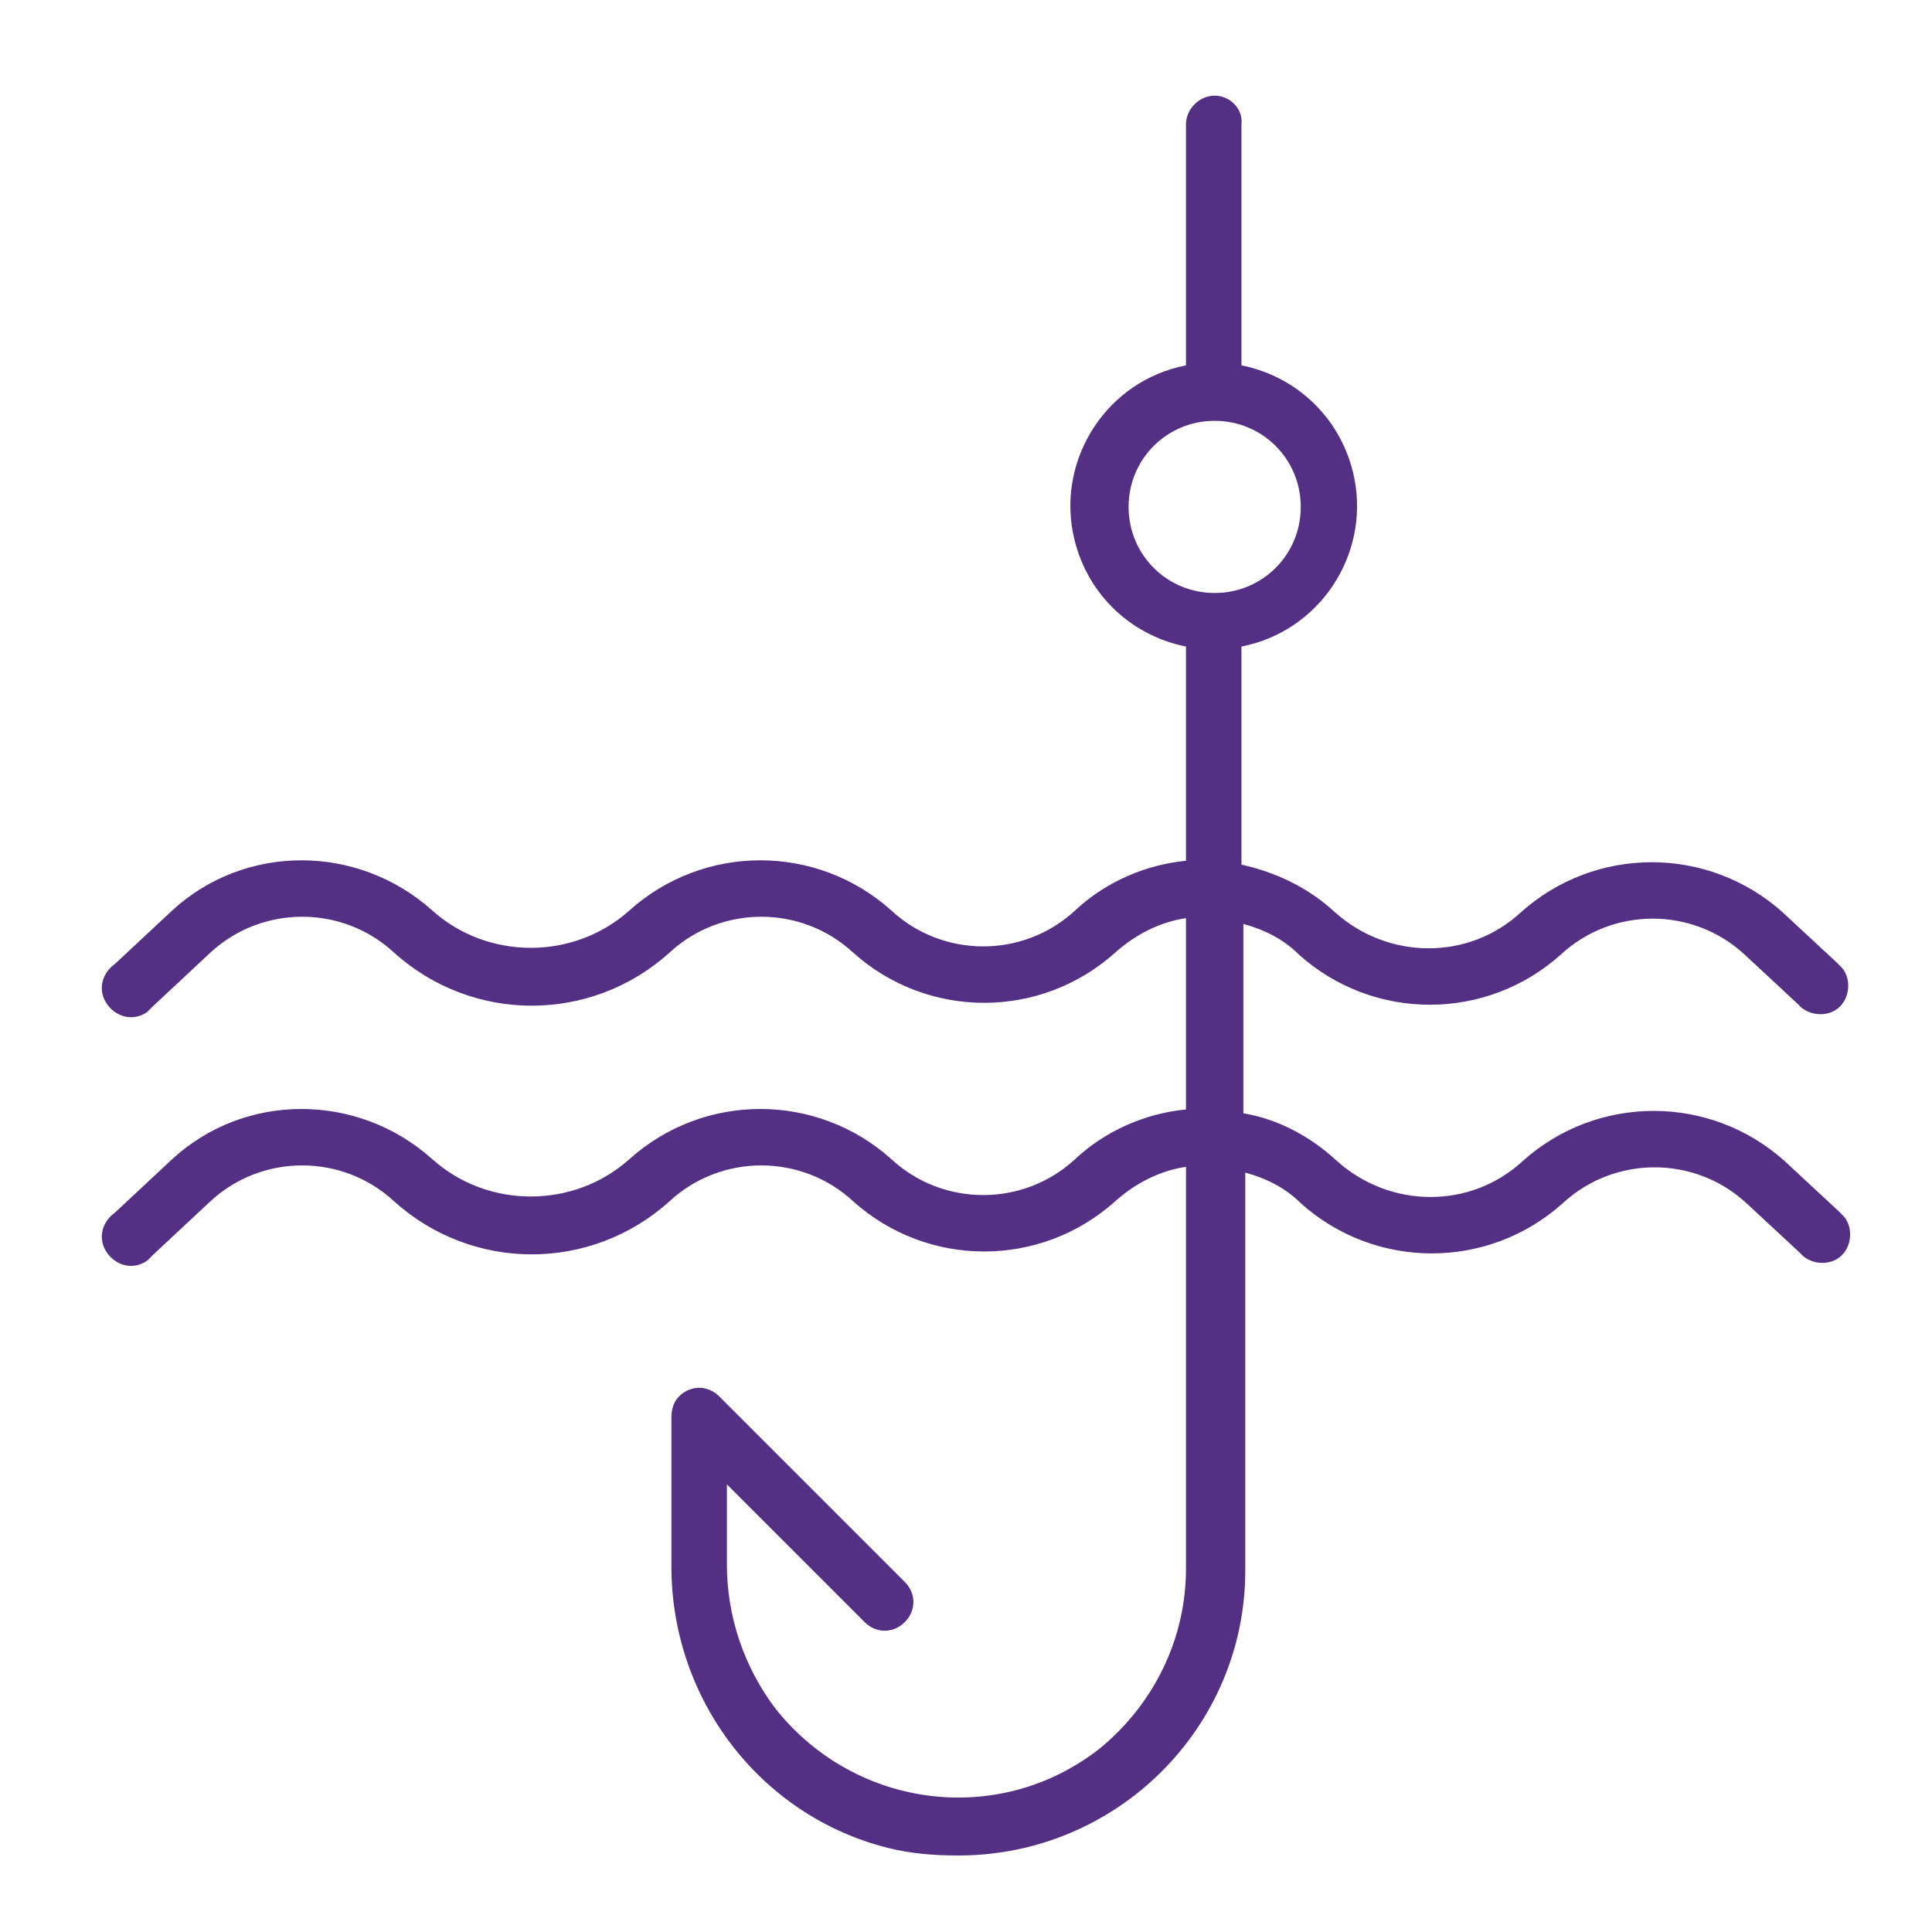 <?xml version="1.0" encoding="UTF-8"?> <!-- Generator: Adobe Illustrator 24.3.0, SVG Export Plug-In . SVG Version: 6.00 Build 0) --> <svg xmlns="http://www.w3.org/2000/svg" xmlns:xlink="http://www.w3.org/1999/xlink" id="Слой_1" x="0px" y="0px" viewBox="0 0 101 101" style="enable-background:new 0 0 101 101;" xml:space="preserve"> <style type="text/css"> .st0{fill:#543085;} </style> <path class="st0" d="M93.3,60.7c-3.9-3.5-9.8-3.5-13.7,0c-2.7,2.5-6.9,2.5-9.7,0c-1.4-1.3-3.1-2.2-4.9-2.5v-9.9 c1.1,0.3,2.1,0.8,2.9,1.6c3.9,3.5,9.8,3.5,13.7,0c2.7-2.5,6.9-2.5,9.6,0l2.8,2.6c0.5,0.6,1.5,0.7,2.1,0.2c0.6-0.5,0.7-1.5,0.2-2.1 c-0.1-0.1-0.2-0.2-0.3-0.3l-2.8-2.6c-3.9-3.5-9.8-3.5-13.7,0c-2.7,2.5-6.9,2.5-9.7,0c-1.4-1.3-3.1-2.1-4.9-2.5V33.8 c4.1-0.8,6.7-4.8,5.9-8.8c-0.6-3-2.9-5.3-5.9-5.9V6.5C65,5.7,64.3,5,63.5,5C62.7,5,62,5.7,62,6.5v12.6c-4.1,0.8-6.7,4.8-5.9,8.8 c0.6,3,2.9,5.3,5.9,5.9v11.2c-2.1,0.2-4.2,1.1-5.8,2.6c-2.7,2.5-6.9,2.5-9.6,0c-3.9-3.5-9.8-3.5-13.7,0c-2.9,2.6-7.4,2.6-10.3,0 c-3.9-3.5-9.8-3.5-13.6,0l-3,2.8c-0.7,0.5-0.9,1.4-0.4,2.1c0.5,0.7,1.4,0.9,2.1,0.4c0.1-0.1,0.2-0.2,0.3-0.3l3-2.8 c2.7-2.5,6.9-2.5,9.6,0c4.1,3.7,10.3,3.7,14.4,0c2.7-2.5,6.9-2.5,9.6,0c3.9,3.5,9.8,3.5,13.7,0c1-0.9,2.3-1.6,3.7-1.8v10 c-2.1,0.2-4.2,1.1-5.8,2.6c-2.7,2.5-6.9,2.5-9.6,0c-3.9-3.5-9.8-3.5-13.7,0c-2.9,2.6-7.4,2.6-10.3,0c-3.9-3.5-9.8-3.5-13.6,0l-3,2.8 c-0.7,0.5-0.9,1.4-0.4,2.1c0.5,0.7,1.4,0.9,2.1,0.4c0.1-0.1,0.2-0.2,0.3-0.3l3-2.8c2.7-2.5,6.9-2.5,9.6,0c4.1,3.7,10.3,3.7,14.4,0 c2.7-2.5,6.9-2.5,9.6,0c3.9,3.5,9.8,3.5,13.7,0c1-0.9,2.3-1.6,3.7-1.8v21c0,3.7-1.7,7.1-4.5,9.4c-5.2,4.1-12.7,3.2-16.9-2 c-1.7-2.2-2.6-4.9-2.6-7.6v-4.2l7.2,7.2c0.6,0.6,1.5,0.6,2.1,0c0.6-0.6,0.6-1.5,0-2.1L37.6,73c-0.6-0.6-1.5-0.6-2.1,0 c-0.3,0.3-0.4,0.7-0.4,1.1v7.8c0,6.9,4.6,13,11.3,14.7c1.2,0.3,2.4,0.4,3.7,0.4c8.3,0,15-6.7,15-14.9V61.3c1.1,0.3,2.1,0.8,2.9,1.6 c3.9,3.5,9.8,3.5,13.7,0c2.7-2.5,6.9-2.5,9.6,0l2.8,2.6c0.5,0.6,1.5,0.7,2.1,0.2c0.6-0.5,0.7-1.5,0.2-2.1c-0.1-0.1-0.2-0.2-0.3-0.3 L93.3,60.7z M59,26.5c0-2.5,2-4.5,4.5-4.5s4.5,2,4.5,4.5S66,31,63.5,31S59,29,59,26.5z"></path> </svg> 